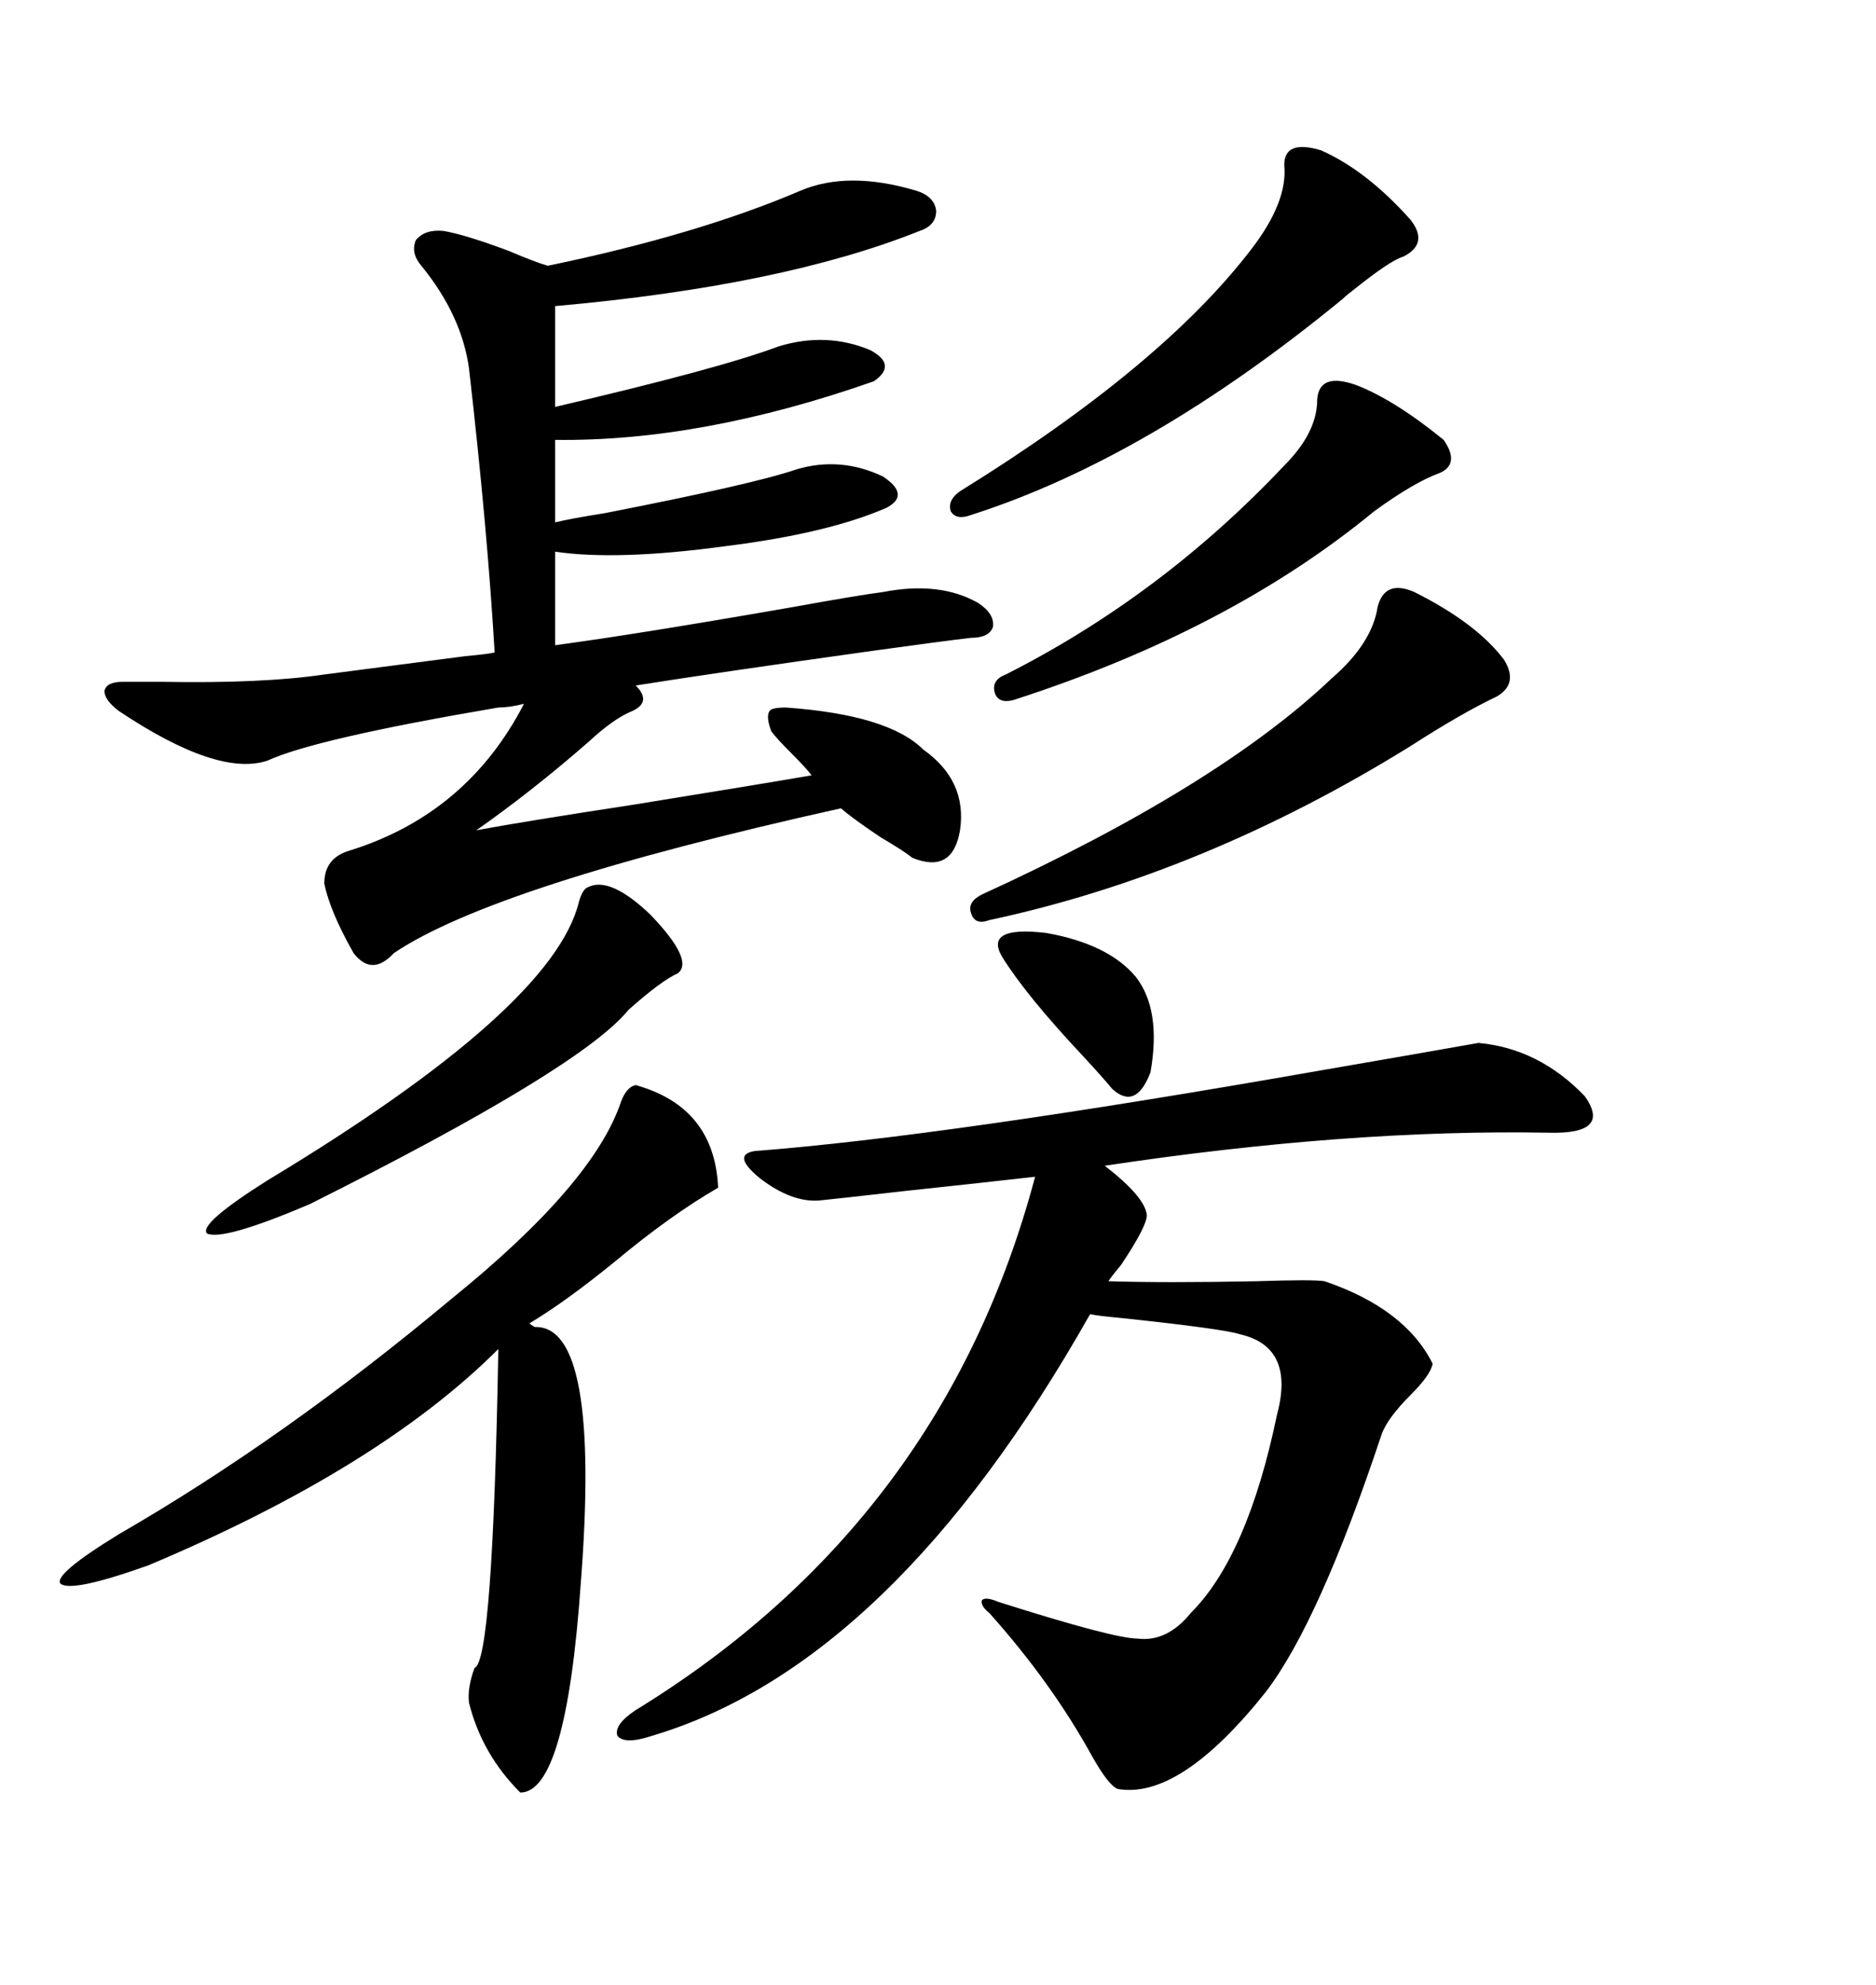 <svg xmlns="http://www.w3.org/2000/svg" xmlns:xlink="http://www.w3.org/1999/xlink" width="300" height="317.285"><path d="M19.63 108.98L19.63 108.98Q21.68 108.98 25.78 108.98L25.78 108.98Q41.89 109.28 51.86 107.81L51.86 107.81Q58.59 106.93 74.41 104.88L74.41 104.88Q77.64 104.59 79.10 104.30L79.10 104.30Q77.93 84.38 75 58.89L75 58.89Q73.83 50.39 67.38 42.48L67.38 42.48Q65.63 40.43 66.50 38.38L66.50 38.38Q67.97 36.62 70.90 36.91L70.90 36.91Q74.41 37.50 81.45 40.14L81.45 40.14Q85.55 41.89 87.60 42.48L87.60 42.48Q111.62 37.50 128.03 30.47L128.03 30.47Q135.64 27.25 146.48 30.47L146.48 30.47Q149.41 31.35 149.71 33.69L149.71 33.69Q149.71 36.04 147.07 36.91L147.07 36.91Q125.10 45.70 88.77 48.93L88.77 48.93L88.77 65.04Q115.14 58.89 124.51 55.37L124.51 55.37Q132.13 53.03 139.16 55.96L139.16 55.96Q143.55 58.30 139.75 60.94L139.75 60.94Q112.21 70.61 88.77 70.31L88.77 70.31L88.77 83.50Q91.11 82.91 96.68 82.03L96.68 82.03Q120.70 77.34 127.44 75L127.44 75Q134.47 72.95 141.21 76.17L141.21 76.17Q145.61 79.10 141.80 81.15L141.80 81.15Q132.42 85.25 116.02 87.30L116.02 87.30Q98.73 89.65 88.77 88.18L88.77 88.18L88.77 103.13Q101.95 101.37 127.15 96.97L127.15 96.97Q136.82 95.21 141.21 94.63L141.21 94.63Q150.29 92.87 156.45 96.39L156.45 96.39Q159.08 98.14 158.79 100.20L158.79 100.20Q158.20 101.95 155.27 101.95L155.27 101.95Q150.29 102.54 139.75 104.00L139.75 104.00Q114.55 107.52 101.66 109.57L101.66 109.57Q104.30 112.21 101.07 113.67L101.07 113.67Q98.14 114.84 94.04 118.65L94.04 118.65Q84.96 126.56 76.17 132.71L76.17 132.71Q84.08 131.25 101.37 128.61L101.37 128.61Q121.29 125.39 129.79 123.93L129.79 123.93Q128.91 122.75 126.56 120.41L126.56 120.41Q124.22 118.07 123.34 116.89L123.34 116.89Q122.46 114.55 123.05 113.67L123.05 113.67Q123.34 113.09 125.68 113.09L125.68 113.09Q142.09 114.26 147.66 119.82L147.66 119.82Q154.69 124.80 153.52 132.71L153.52 132.71Q152.34 139.75 145.90 137.11L145.90 137.11Q144.43 135.94 140.92 133.89L140.92 133.89Q136.52 130.96 134.47 129.20L134.47 129.20Q79.10 141.50 62.99 152.34L62.99 152.34Q59.47 156.15 56.54 152.34L56.54 152.34Q52.73 145.61 51.86 141.21L51.86 141.21Q51.86 137.11 55.96 135.94L55.96 135.94Q74.71 130.08 83.79 112.50L83.79 112.50Q81.45 113.09 79.69 113.09L79.69 113.09Q50.39 118.07 42.77 121.58L42.77 121.58Q34.86 124.22 19.04 113.67L19.04 113.67Q16.70 111.91 16.70 110.45L16.70 110.45Q16.99 108.98 19.63 108.98ZM130.96 191.89L130.96 191.89Q126.56 192.19 121.58 188.38L121.58 188.38Q116.89 184.57 120.70 183.98L120.70 183.98Q151.17 181.64 211.23 171.09L211.23 171.09Q228.22 168.16 236.43 166.70L236.43 166.70Q246.09 167.58 253.42 175.20L253.42 175.20Q257.81 181.35 247.56 181.05L247.56 181.05Q215.63 180.47 176.66 186.33L176.66 186.33Q183.11 191.31 183.40 194.24L183.40 194.24Q183.40 196.00 179.30 202.15L179.30 202.15Q177.83 203.91 177.25 204.79L177.25 204.79Q186.33 205.08 200.98 204.79L200.98 204.79Q210.06 204.49 211.82 204.79L211.82 204.79Q224.71 209.18 229.10 217.97L229.10 217.97Q228.81 219.73 225.59 222.95L225.59 222.95Q221.78 226.76 220.90 229.39L220.90 229.39Q210.94 259.28 202.44 270.41L202.44 270.41Q188.67 287.70 178.71 285.94L178.71 285.94Q177.25 285.35 174.61 280.66L174.61 280.66Q168.16 268.95 158.20 257.81L158.20 257.81Q156.74 256.64 157.03 255.76L157.03 255.76Q157.62 255.18 159.67 256.05L159.67 256.05Q178.13 261.91 181.93 261.91L181.93 261.91Q186.62 262.50 190.43 257.81L190.43 257.81Q199.51 248.73 204.20 226.17L204.20 226.17Q207.13 215.33 198.34 213.28L198.34 213.28Q195.70 212.40 179.00 210.64L179.00 210.64Q175.78 210.35 174.32 210.06L174.32 210.06Q142.68 266.02 104.30 277.44L104.30 277.44Q99.90 278.91 98.73 277.44L98.73 277.44Q98.14 275.68 101.66 273.34L101.66 273.34Q150.88 243.16 165.53 188.09L165.53 188.09Q157.91 188.96 144.14 190.43L144.14 190.43Q133.89 191.60 130.96 191.89ZM101.66 173.44L101.66 173.44Q114.26 176.95 114.84 189.84L114.84 189.84Q107.23 194.24 98.44 201.56L98.44 201.56Q90.53 208.01 84.67 211.52L84.67 211.52Q84.96 211.82 85.55 212.11L85.55 212.11Q96.09 211.82 92.87 253.13L92.87 253.13Q90.53 286.52 83.20 286.52L83.20 286.52Q77.05 280.37 75 272.17L75 272.17Q74.71 269.82 75.88 266.60L75.88 266.60Q78.81 265.72 79.69 215.63L79.69 215.63Q60.64 234.67 23.73 250.20L23.73 250.20Q11.43 254.59 9.67 253.13L9.67 253.13Q8.50 251.66 19.04 245.21L19.04 245.21Q45.41 229.98 72.07 207.71L72.07 207.71Q94.92 189.26 99.32 176.07L99.32 176.07Q100.20 173.73 101.66 173.44ZM226.17 94.63L226.17 94.63Q236.13 99.61 240.53 105.47L240.53 105.47Q242.87 109.28 239.36 111.33L239.36 111.33Q233.79 113.96 225.59 119.24L225.59 119.24Q192.48 139.75 158.20 147.07L158.20 147.07Q155.86 147.95 155.27 145.90L155.27 145.90Q154.69 144.14 157.03 142.97L157.03 142.97Q194.82 125.68 212.99 108.40L212.99 108.40Q219.43 102.83 220.31 96.97L220.31 96.97Q221.48 92.58 226.17 94.63ZM211.23 24.02L211.23 24.02Q218.55 27.25 225.59 35.16L225.59 35.16Q228.52 38.96 224.41 41.02L224.41 41.02Q222.36 41.60 216.50 46.29L216.50 46.29Q215.33 47.17 214.75 47.75L214.75 47.75Q183.69 73.24 155.27 82.32L155.27 82.32Q152.93 83.20 152.05 81.74L152.05 81.74Q151.46 79.98 153.52 78.52L153.52 78.52Q185.74 58.59 200.10 39.84L200.10 39.84Q205.96 32.23 205.37 26.37L205.37 26.37Q205.37 22.27 211.23 24.02ZM216.80 61.52L216.80 61.52Q222.95 63.87 230.86 70.31L230.86 70.31Q233.50 74.12 230.27 75.59L230.27 75.59Q226.17 77.05 219.73 81.74L219.73 81.74Q196.58 100.78 162.01 111.91L162.01 111.91Q159.67 112.50 159.08 110.74L159.08 110.74Q158.50 108.69 160.84 107.81L160.84 107.81Q185.74 95.21 205.37 74.41L205.37 74.41Q210.64 69.14 210.64 63.87L210.64 63.87Q210.94 59.47 216.80 61.52ZM94.04 141.80L94.04 141.80Q97.56 140.04 104.00 146.19L104.00 146.19Q111.04 153.52 108.40 155.57L108.40 155.57Q105.76 156.74 100.49 161.43L100.49 161.43Q92.87 170.80 49.51 192.48L49.51 192.48Q35.74 198.34 33.11 197.17L33.11 197.17Q31.64 195.70 42.77 188.67L42.77 188.67Q88.48 161.13 92.58 144.14L92.58 144.14Q93.16 142.09 94.04 141.80ZM160.25 152.93L160.25 152.93Q157.32 147.95 167.29 149.12L167.29 149.12Q177.25 150.88 181.64 156.15L181.64 156.15Q185.74 161.43 183.98 171.39L183.98 171.39Q181.64 177.54 177.83 174.02L177.83 174.02Q176.66 172.56 173.14 168.75L173.14 168.75Q164.06 159.08 160.25 152.93Z"/></svg>